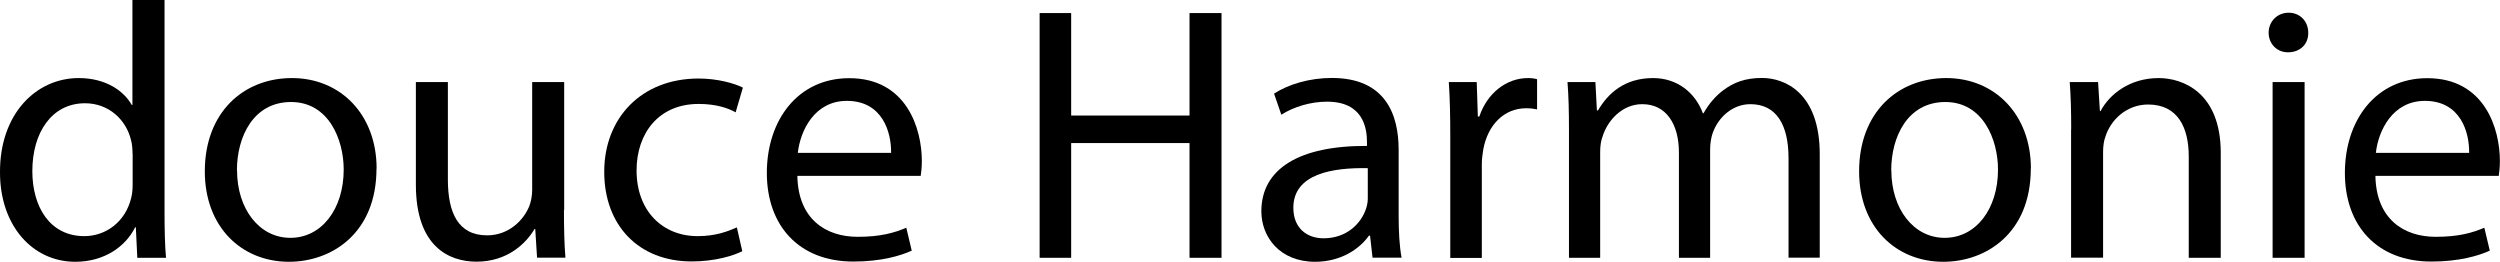 <?xml version="1.0" encoding="UTF-8"?><svg id="_イヤー_2" xmlns="http://www.w3.org/2000/svg" viewBox="0 0 220.32 23.07"><g id="_イヤー_1-2"><g><path d="M14.5,0V18.72c0,1.38,.03,2.94,.13,4h-2.53l-.13-2.69h-.06c-.86,1.73-2.75,3.04-5.28,3.04C2.88,23.07,0,19.9,0,15.2-.03,10.05,3.17,6.88,6.94,6.88c2.37,0,3.97,1.12,4.67,2.37h.06V0h2.82Zm-2.82,13.54c0-.35-.03-.83-.13-1.18-.42-1.79-1.95-3.26-4.06-3.26-2.91,0-4.64,2.56-4.64,5.98,0,3.14,1.54,5.73,4.58,5.73,1.89,0,3.62-1.25,4.13-3.36,.1-.38,.13-.77,.13-1.22v-2.69Z"/><path d="M33.18,14.85c0,5.73-3.97,8.22-7.71,8.22-4.19,0-7.42-3.07-7.42-7.97,0-5.18,3.39-8.22,7.68-8.22s7.46,3.23,7.46,7.97Zm-12.29,.16c0,3.39,1.95,5.95,4.7,5.95s4.7-2.53,4.7-6.02c0-2.62-1.31-5.95-4.64-5.95s-4.77,3.07-4.77,6.02Z"/><path d="M49.7,18.49c0,1.6,.03,3.01,.13,4.22h-2.5l-.16-2.53h-.06c-.74,1.25-2.37,2.88-5.12,2.88-2.43,0-5.34-1.34-5.34-6.78V7.23h2.82V15.81c0,2.94,.9,4.93,3.46,4.93,1.89,0,3.2-1.31,3.71-2.56,.16-.42,.26-.93,.26-1.44V7.23h2.82v11.26Z"/><path d="M65.41,22.14c-.74,.38-2.37,.9-4.45,.9-4.67,0-7.71-3.17-7.71-7.9s3.26-8.22,8.32-8.22c1.66,0,3.14,.42,3.9,.8l-.64,2.18c-.67-.38-1.73-.74-3.26-.74-3.55,0-5.47,2.62-5.47,5.86,0,3.58,2.3,5.79,5.38,5.79,1.6,0,2.66-.42,3.46-.77l.48,2.11Z"/><path d="M70.27,15.49c.06,3.81,2.5,5.38,5.31,5.38,2.02,0,3.23-.35,4.29-.8l.48,2.02c-.99,.45-2.69,.96-5.15,.96-4.77,0-7.62-3.14-7.62-7.81s2.75-8.35,7.26-8.35c5.06,0,6.4,4.45,6.4,7.3,0,.58-.06,1.02-.1,1.31h-10.88Zm8.26-2.02c.03-1.79-.74-4.58-3.9-4.58-2.85,0-4.1,2.62-4.32,4.58h8.22Z"/><path d="M94.4,1.15V10.18h10.43V1.15h2.82V22.72h-2.82V12.61h-10.43v10.11h-2.78V1.15h2.78Z"/><path d="M120.96,22.72l-.22-1.95h-.1c-.86,1.22-2.53,2.3-4.74,2.3-3.14,0-4.74-2.21-4.74-4.45,0-3.74,3.33-5.79,9.31-5.76v-.32c0-1.28-.35-3.58-3.52-3.58-1.44,0-2.94,.45-4.03,1.15l-.64-1.86c1.28-.83,3.14-1.38,5.09-1.38,4.74,0,5.89,3.23,5.89,6.34v5.79c0,1.34,.06,2.66,.26,3.71h-2.56Zm-.42-7.9c-3.07-.06-6.56,.48-6.56,3.49,0,1.82,1.22,2.69,2.66,2.69,2.02,0,3.3-1.28,3.74-2.59,.1-.29,.16-.61,.16-.9v-2.69Z"/><path d="M127.81,12.06c0-1.82-.03-3.39-.13-4.83h2.46l.1,3.04h.13c.7-2.08,2.4-3.39,4.29-3.39,.32,0,.54,.03,.8,.1v2.66c-.29-.06-.58-.1-.96-.1-1.98,0-3.39,1.5-3.78,3.62-.06,.38-.13,.83-.13,1.31v8.26h-2.78V12.06Z"/><path d="M138.27,11.42c0-1.6-.03-2.91-.13-4.19h2.46l.13,2.5h.1c.86-1.47,2.3-2.85,4.86-2.85,2.11,0,3.71,1.28,4.38,3.1h.06c.48-.86,1.09-1.54,1.73-2.02,.93-.7,1.95-1.09,3.42-1.09,2.05,0,5.09,1.34,5.09,6.72v9.12h-2.75V13.95c0-2.98-1.09-4.77-3.36-4.77-1.6,0-2.85,1.18-3.33,2.56-.13,.38-.22,.9-.22,1.41v9.57h-2.75V13.44c0-2.46-1.09-4.26-3.23-4.26-1.76,0-3.04,1.41-3.49,2.82-.16,.42-.22,.9-.22,1.38v9.34h-2.75V11.42Z"/><path d="M178.97,14.85c0,5.73-3.97,8.22-7.71,8.22-4.19,0-7.42-3.07-7.42-7.97,0-5.18,3.39-8.22,7.68-8.22s7.46,3.23,7.46,7.97Zm-12.29,.16c0,3.39,1.95,5.95,4.7,5.95s4.7-2.53,4.7-6.02c0-2.62-1.31-5.95-4.64-5.95s-4.77,3.07-4.77,6.02Z"/><path d="M182.53,11.42c0-1.6-.03-2.91-.13-4.19h2.5l.16,2.56h.06c.77-1.47,2.56-2.91,5.12-2.91,2.14,0,5.47,1.28,5.47,6.59v9.25h-2.82V13.79c0-2.5-.93-4.58-3.58-4.58-1.86,0-3.3,1.31-3.78,2.88-.13,.35-.19,.83-.19,1.31v9.31h-2.82V11.42Z"/><path d="M203.42,2.88c.03,.96-.67,1.73-1.79,1.73-.99,0-1.7-.77-1.7-1.73s.74-1.76,1.76-1.76,1.73,.77,1.73,1.76Zm-3.14,19.84V7.23h2.82v15.49h-2.82Z"/><path d="M209.34,15.49c.06,3.81,2.5,5.38,5.31,5.38,2.02,0,3.23-.35,4.29-.8l.48,2.02c-.99,.45-2.69,.96-5.15,.96-4.77,0-7.62-3.14-7.62-7.81s2.75-8.35,7.26-8.35c5.06,0,6.4,4.45,6.4,7.3,0,.58-.06,1.02-.1,1.31h-10.88Zm8.26-2.02c.03-1.79-.74-4.58-3.9-4.58-2.85,0-4.1,2.62-4.32,4.58h8.22Z"/></g></g></svg>